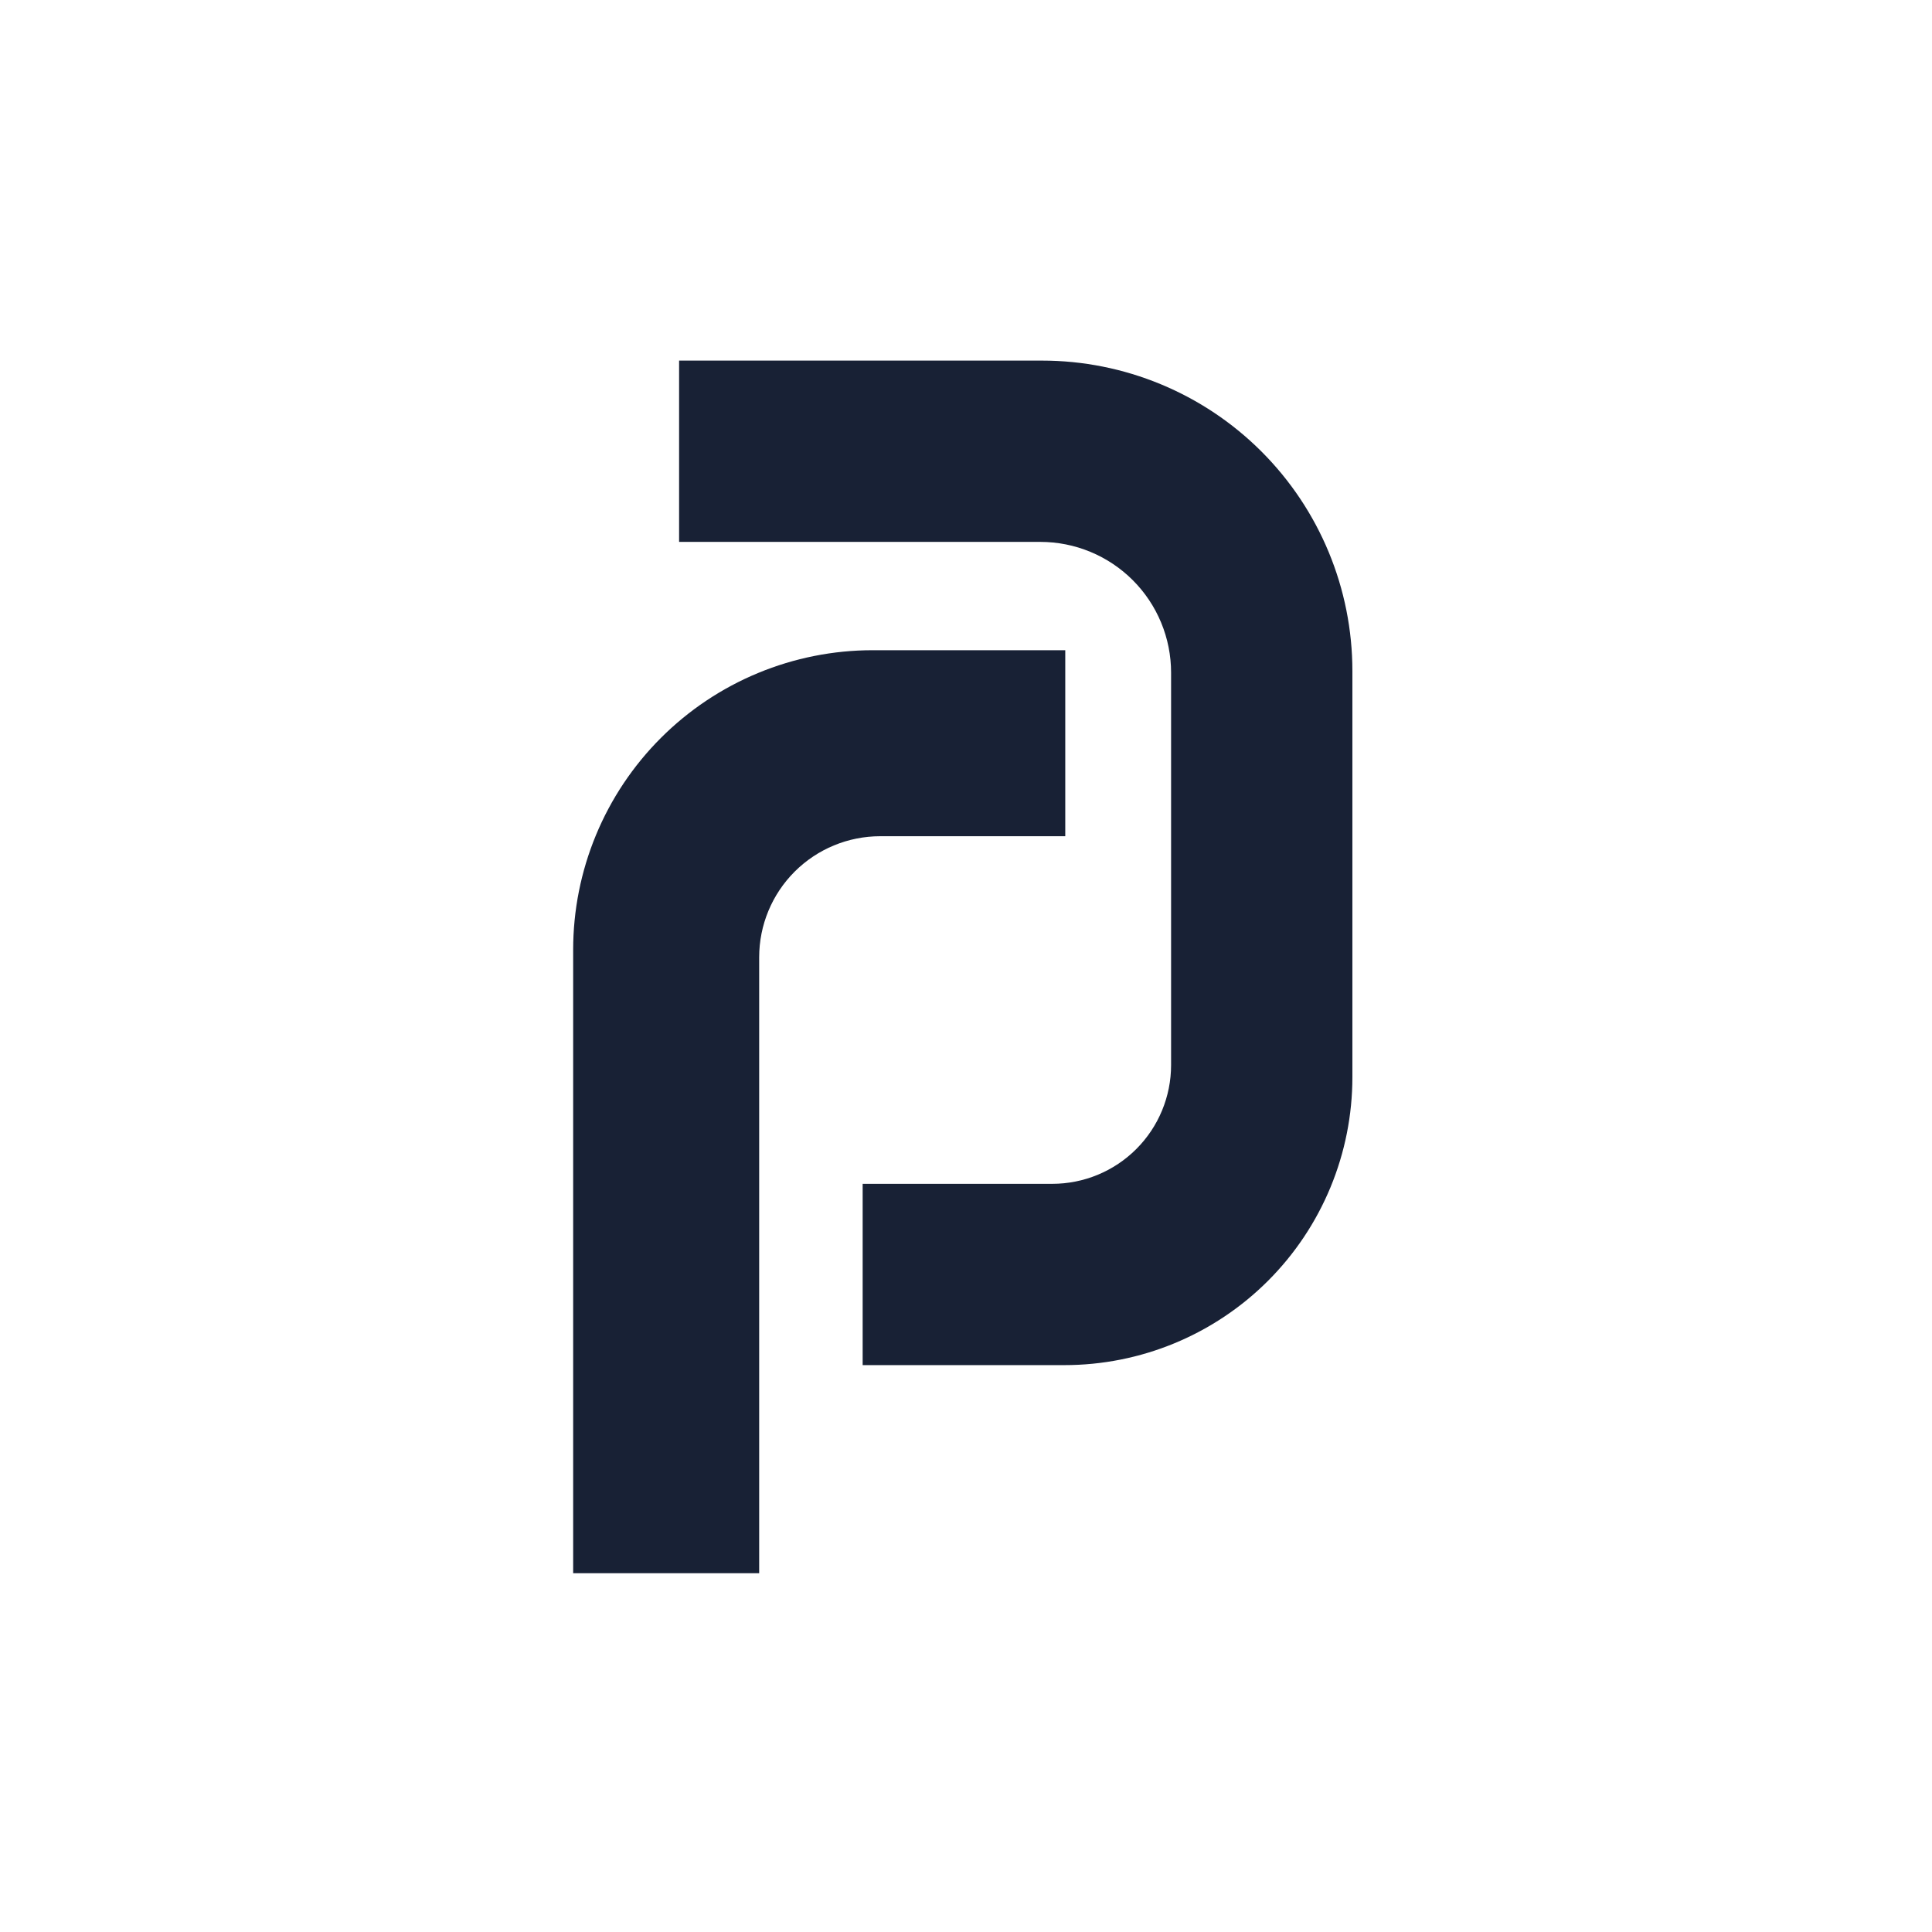 <svg width="300" height="300" viewBox="0 0 300 300" fill="none" xmlns="http://www.w3.org/2000/svg">
<g clip-path="url(#clip0)">
<path d="M165.414 100.965H135.508C129.4 100.965 123.353 102.168 117.71 104.505C112.067 106.842 106.94 110.268 102.622 114.587C98.303 118.905 94.877 124.032 92.54 129.675C90.203 135.318 89 141.365 89 147.473V244.286H117.884V148.643C117.884 143.658 119.864 138.878 123.388 135.353C126.913 131.829 131.694 129.848 136.678 129.848H165.414V100.965Z" fill="#182135"/>
<path d="M165.285 211.975C171.157 211.975 176.971 210.818 182.396 208.571C187.821 206.324 192.75 203.031 196.902 198.879C201.054 194.727 204.347 189.798 206.594 184.373C208.841 178.948 209.998 173.134 209.998 167.262V104.195C209.998 91.411 204.92 79.151 195.88 70.111C186.84 61.072 174.58 55.993 161.796 55.993H105.45V84.145H161.546C164.211 84.145 166.851 84.671 169.314 85.691C171.777 86.711 174.015 88.206 175.9 90.091C177.785 91.976 179.28 94.214 180.3 96.677C181.32 99.14 181.845 101.78 181.845 104.445V165.381C181.845 170.272 179.903 174.963 176.444 178.421C172.986 181.88 168.295 183.823 163.404 183.823H133.953V211.975H165.285Z" fill="#182135"/>
</g>
<defs>
<clipPath id="clip0">
<rect width="121" height="188.292" fill="white" transform="translate(89 56)"/>
</clipPath>
</defs>
</svg>
